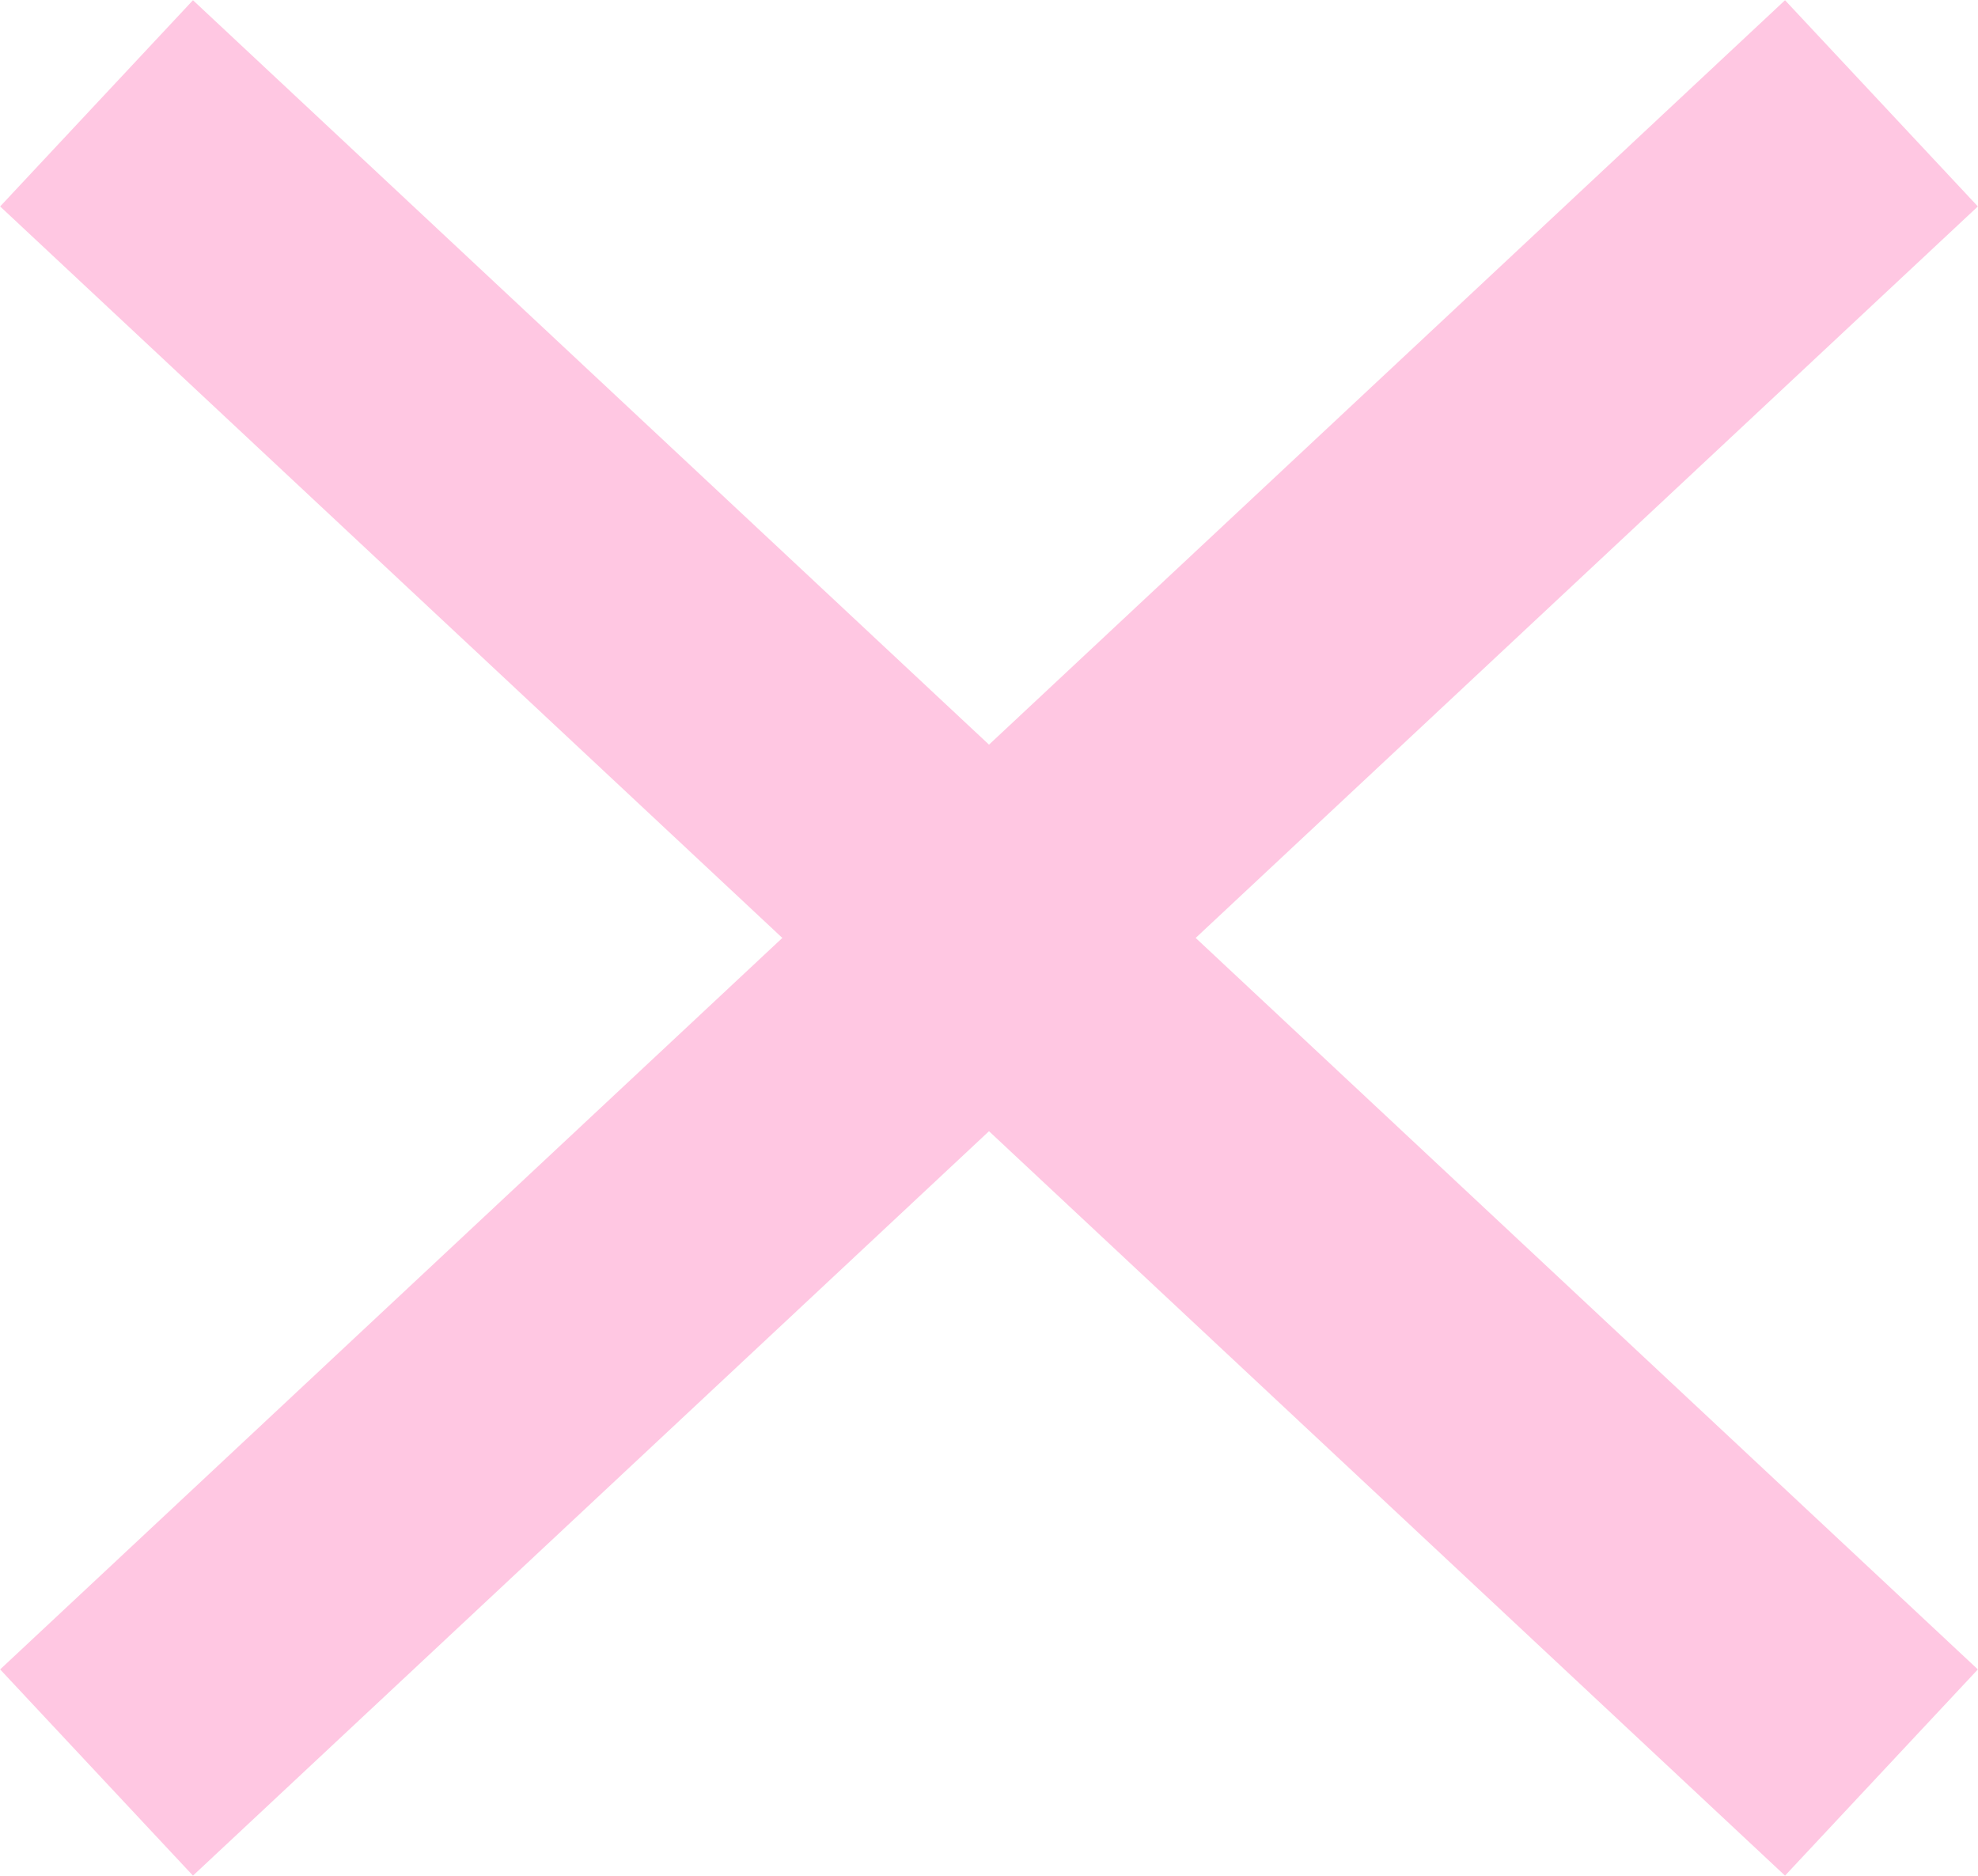 <svg xmlns="http://www.w3.org/2000/svg" viewBox="0 0 35.03 33.22"><defs><style>.cls-1{fill:none;stroke:#ffc7e2;stroke-miterlimit:10;stroke-width:5px;}</style></defs><g id="Layer_2" data-name="Layer 2"><g id="DISEÑO"><line class="cls-1" x1="1.71" y1="1.83" x2="33.32" y2="31.39"/><line class="cls-1" x1="33.32" y1="1.83" x2="1.71" y2="31.39"/></g></g></svg>